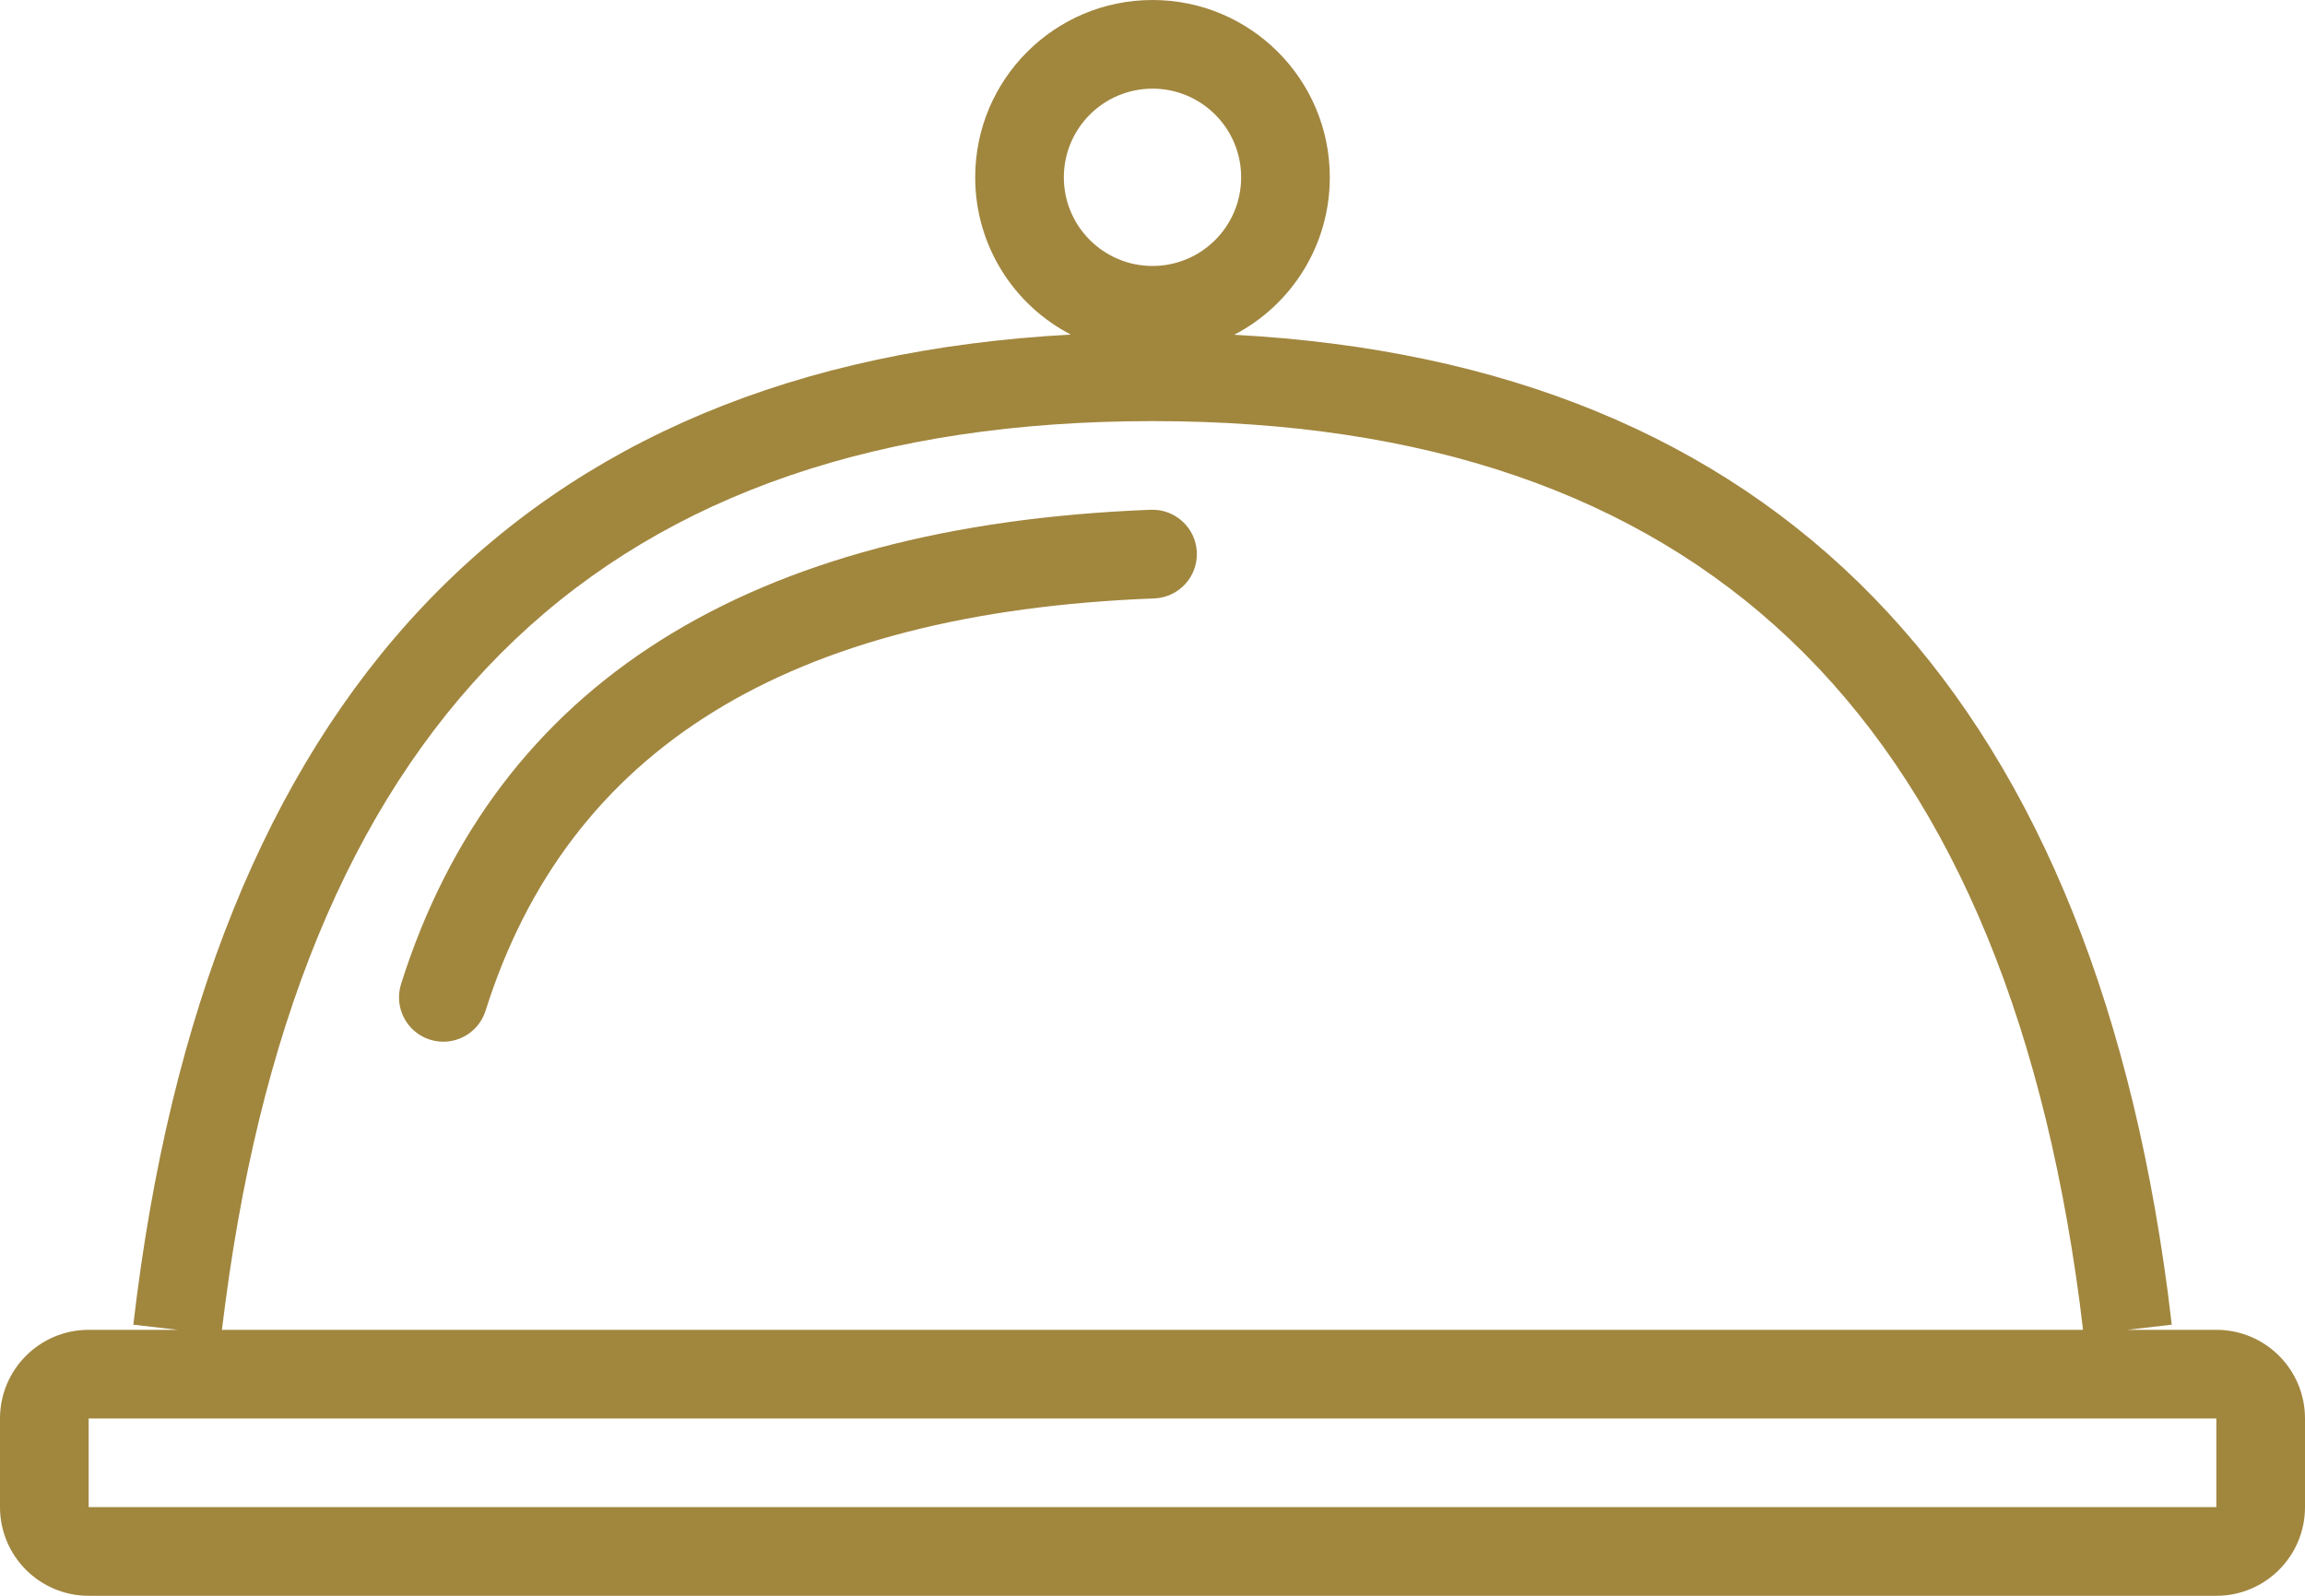 <?xml version="1.0" encoding="UTF-8"?>
<svg width="26px" height="18px" viewBox="0 0 26 18" version="1.1" xmlns="http://www.w3.org/2000/svg" xmlns:xlink="http://www.w3.org/1999/xlink">
    <title>ring_bell</title>
    <g id="Produit-//-OK" stroke="none" stroke-width="1" fill="none" fill-rule="evenodd">
        <g id="Produit" transform="translate(-258, -1632)" fill="#A1863E" fill-rule="nonzero">
            <g id="Graphe" transform="translate(236.302, 1397)">
                <path d="M34.698,235 C35.803,235 36.698,235.895 36.698,237 C36.698,237.772 36.261,238.443 35.62,238.776 C41.707,239.102 45.248,242.745 46.15,249.575 L46.195,249.942 L45.693,250 L46.698,250 C47.251,250 47.698,250.448 47.698,251 L47.698,252 C47.698,252.552 47.251,253 46.698,253 L22.698,253 C22.146,253 21.698,252.552 21.698,252 L21.698,251 C21.698,250.448 22.146,250 22.698,250 L23.702,250 L23.202,249.942 C24.023,242.876 27.582,239.108 33.777,238.774 C33.136,238.443 32.698,237.772 32.698,237 C32.698,235.895 33.594,235 34.698,235 Z M46.698,251 L22.698,251 L22.698,252 L46.698,252 L46.698,251 Z M34.698,239.75 C28.572,239.75 25.123,243.016 24.24,249.697 L24.201,250 L45.194,250 L45.157,249.697 C44.274,243.016 40.825,239.75 34.698,239.75 Z M34.679,240.75 C34.955,240.74 35.188,240.955 35.198,241.231 C35.209,241.507 34.994,241.739 34.718,241.75 C30.58,241.909 28.105,243.455 27.175,246.401 C27.092,246.664 26.811,246.81 26.548,246.727 C26.285,246.644 26.139,246.363 26.222,246.099 C27.292,242.712 30.151,240.925 34.679,240.75 Z M34.698,236 C34.146,236 33.698,236.448 33.698,237 C33.698,237.552 34.146,238 34.698,238 C35.251,238 35.698,237.552 35.698,237 C35.698,236.448 35.251,236 34.698,236 Z" id="ring_bell"></path>
            </g>
        </g>
    </g>
</svg>